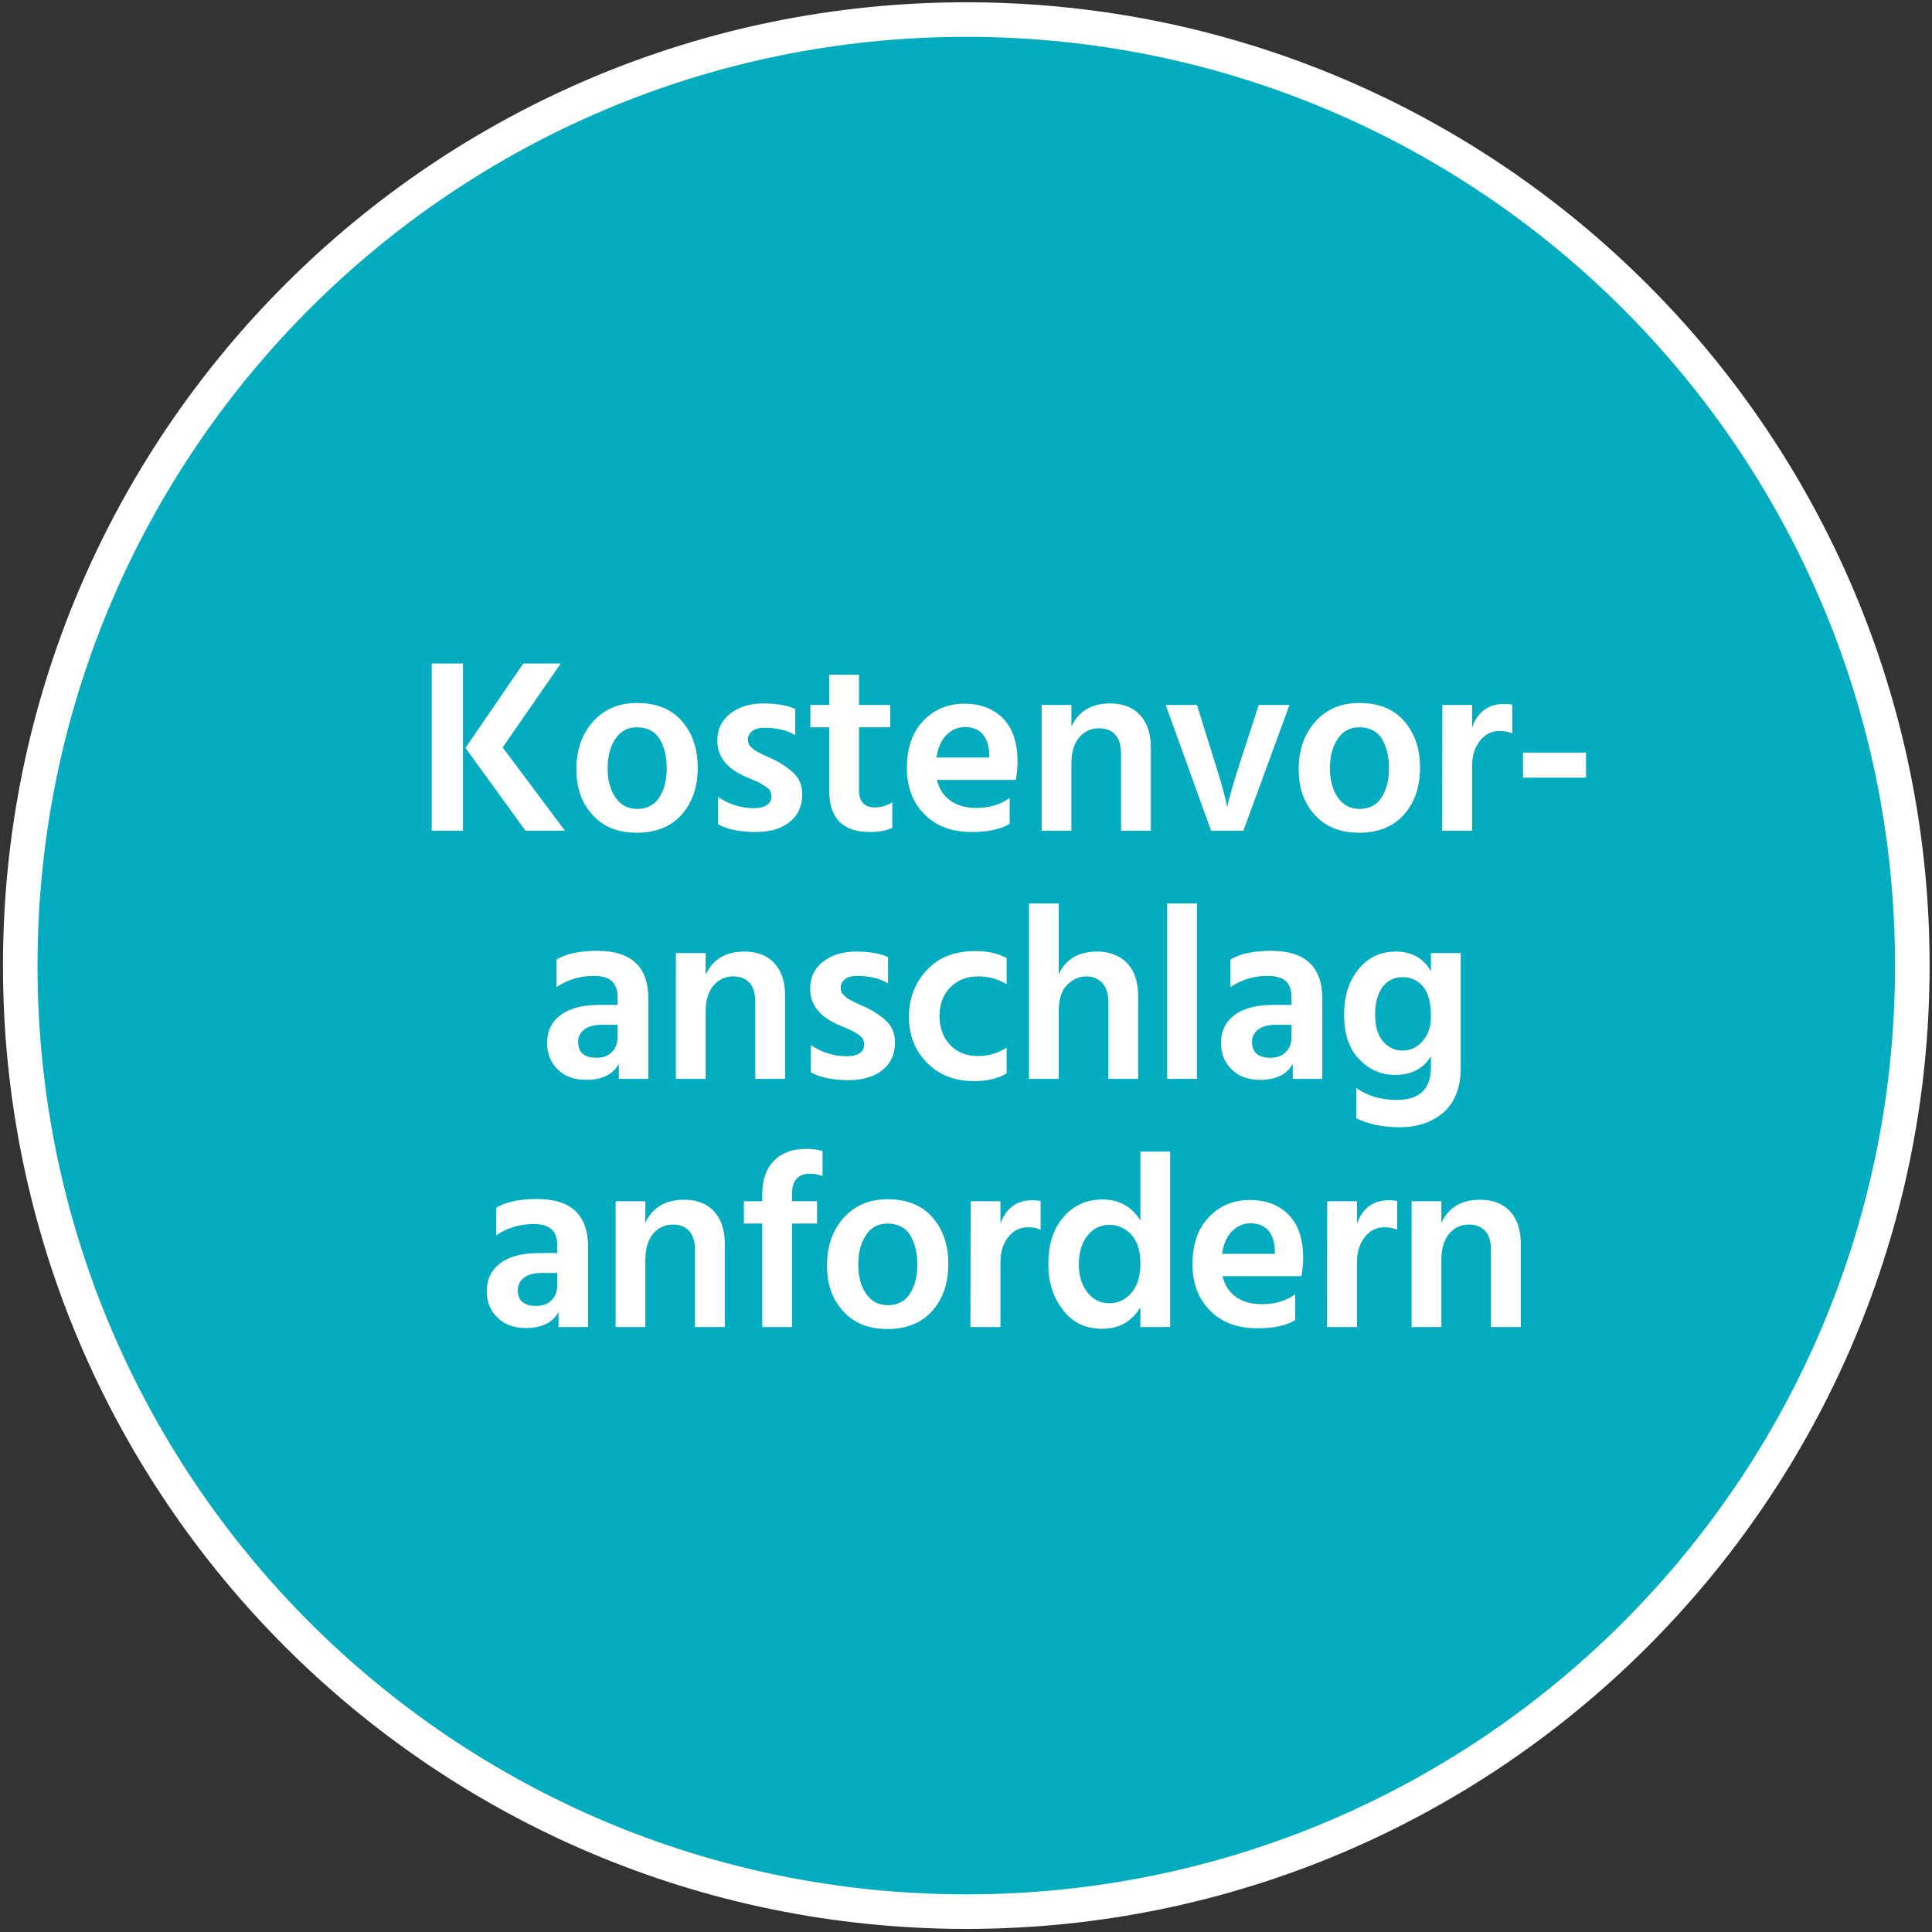 <?xml version="1.0" encoding="UTF-8" standalone="no"?>
<!DOCTYPE svg PUBLIC "-//W3C//DTD SVG 1.1//EN" "http://www.w3.org/Graphics/SVG/1.1/DTD/svg11.dtd">
<svg width="100%" height="100%" viewBox="0 0 1956 1956" version="1.1" xmlns="http://www.w3.org/2000/svg" xmlns:xlink="http://www.w3.org/1999/xlink" xml:space="preserve" xmlns:serif="http://www.serif.com/" style="fill-rule:evenodd;clip-rule:evenodd;stroke-linejoin:round;stroke-miterlimit:2;">
    <rect x="0" y="0" width="1956" height="1956" fill="#333333" stroke="none"/>
    <g id="KVA-anfragen" serif:id="KVA anfragen">
        <g transform="matrix(5.442,0,0,5.442,978.289,19.8)">
            <path d="M0,352C97.202,352 176,273.202 176,176C176,78.798 97.202,0 0,0C-97.202,0 -176,78.798 -176,176C-176,273.202 -97.202,352 0,352" style="fill:rgb(4,172,192);fill-rule:nonzero;stroke:white;stroke-width:6.43px;"/>
        </g>
        <g transform="matrix(5.824,0,0,5.824,-2612.28,-10646.7)">
            <g>
                <g transform="matrix(43.134,0,0,43.134,520.567,1972.49)">
                    <path d="M0.07,-0L0.07,-0.674L0.196,-0.674L0.196,-0L0.07,-0ZM0.356,-0.336L0.607,-0L0.448,-0L0.206,-0.334L0.439,-0.674L0.59,-0.674L0.356,-0.336Z" style="fill:white;fill-rule:nonzero;"/>
                </g>
                <g transform="matrix(43.134,0,0,43.134,547.095,1972.49)">
                    <path d="M0.282,0.008C0.205,0.008 0.146,-0.016 0.103,-0.064C0.059,-0.112 0.038,-0.173 0.038,-0.248C0.038,-0.325 0.06,-0.389 0.105,-0.44C0.15,-0.49 0.209,-0.515 0.282,-0.515C0.36,-0.515 0.42,-0.491 0.463,-0.442C0.506,-0.393 0.527,-0.33 0.527,-0.255C0.527,-0.178 0.506,-0.115 0.463,-0.066C0.42,-0.017 0.359,0.008 0.282,0.008ZM0.282,-0.417C0.244,-0.417 0.215,-0.401 0.195,-0.37C0.174,-0.339 0.164,-0.299 0.164,-0.252C0.164,-0.205 0.174,-0.166 0.195,-0.135C0.216,-0.104 0.245,-0.088 0.283,-0.088C0.322,-0.088 0.352,-0.103 0.372,-0.134C0.392,-0.165 0.402,-0.204 0.402,-0.251C0.402,-0.3 0.392,-0.339 0.373,-0.371C0.354,-0.401 0.323,-0.417 0.282,-0.417Z" style="fill:white;fill-rule:nonzero;"/>
                </g>
                <g transform="matrix(43.134,0,0,43.134,570.905,1972.49)">
                    <path d="M0.368,-0.491L0.368,-0.385C0.335,-0.405 0.293,-0.415 0.243,-0.415C0.222,-0.415 0.206,-0.411 0.195,-0.402C0.183,-0.393 0.177,-0.381 0.177,-0.367C0.177,-0.362 0.178,-0.357 0.18,-0.352C0.181,-0.347 0.184,-0.343 0.189,-0.339C0.193,-0.334 0.197,-0.33 0.201,-0.327C0.205,-0.324 0.211,-0.32 0.218,-0.317C0.225,-0.313 0.232,-0.31 0.237,-0.307L0.281,-0.287C0.316,-0.27 0.344,-0.25 0.365,-0.229C0.386,-0.208 0.396,-0.18 0.396,-0.146C0.396,-0.099 0.379,-0.062 0.345,-0.035C0.311,-0.008 0.266,0.005 0.209,0.005C0.146,0.005 0.096,-0.005 0.057,-0.026L0.057,-0.136C0.102,-0.106 0.15,-0.091 0.202,-0.091C0.224,-0.091 0.241,-0.095 0.254,-0.104C0.266,-0.112 0.272,-0.123 0.272,-0.138C0.272,-0.147 0.27,-0.155 0.266,-0.162C0.262,-0.169 0.254,-0.175 0.243,-0.182C0.232,-0.189 0.223,-0.194 0.217,-0.197C0.21,-0.2 0.198,-0.205 0.179,-0.213C0.177,-0.214 0.175,-0.214 0.175,-0.215C0.174,-0.216 0.172,-0.216 0.17,-0.217C0.168,-0.218 0.166,-0.218 0.165,-0.219C0.091,-0.252 0.054,-0.3 0.054,-0.363C0.054,-0.41 0.072,-0.446 0.107,-0.473C0.142,-0.5 0.187,-0.513 0.24,-0.513C0.291,-0.513 0.334,-0.506 0.368,-0.491Z" style="fill:white;fill-rule:nonzero;"/>
                </g>
                <g transform="matrix(43.134,0,0,43.134,588.763,1972.49)">
                    <path d="M0.211,-0.417L0.211,-0.159C0.211,-0.138 0.217,-0.122 0.228,-0.111C0.239,-0.099 0.255,-0.094 0.275,-0.094C0.3,-0.094 0.324,-0.101 0.345,-0.115L0.345,-0.012C0.322,-0.001 0.292,0.005 0.255,0.005C0.146,0.005 0.091,-0.05 0.091,-0.161L0.091,-0.417L0.015,-0.417L0.015,-0.507L0.091,-0.507L0.091,-0.629L0.211,-0.629L0.211,-0.507L0.337,-0.507L0.337,-0.417L0.211,-0.417Z" style="fill:white;fill-rule:nonzero;"/>
                </g>
                <g transform="matrix(43.134,0,0,43.134,604.55,1972.49)">
                    <path d="M0.37,-0.295L0.37,-0.31C0.369,-0.343 0.36,-0.369 0.344,-0.389C0.327,-0.408 0.303,-0.418 0.272,-0.418C0.243,-0.418 0.219,-0.407 0.198,-0.387C0.177,-0.366 0.163,-0.335 0.157,-0.295L0.37,-0.295ZM0.452,-0.132L0.452,-0.028C0.417,-0.006 0.366,0.005 0.299,0.005C0.218,0.005 0.155,-0.019 0.108,-0.067C0.061,-0.115 0.038,-0.177 0.038,-0.253C0.038,-0.334 0.06,-0.397 0.104,-0.443C0.148,-0.489 0.203,-0.512 0.269,-0.512C0.335,-0.512 0.387,-0.492 0.426,-0.452C0.465,-0.412 0.484,-0.354 0.484,-0.277C0.484,-0.258 0.482,-0.234 0.477,-0.205L0.159,-0.205C0.168,-0.168 0.186,-0.14 0.214,-0.121C0.241,-0.102 0.276,-0.092 0.317,-0.092C0.37,-0.092 0.415,-0.105 0.452,-0.132Z" style="fill:white;fill-rule:nonzero;"/>
                </g>
                <g transform="matrix(43.134,0,0,43.134,626.807,1972.49)">
                    <path d="M0.185,-0.507L0.185,-0.42C0.214,-0.482 0.266,-0.513 0.341,-0.513C0.392,-0.513 0.432,-0.498 0.461,-0.467C0.49,-0.436 0.505,-0.393 0.505,-0.337L0.505,-0L0.385,-0L0.385,-0.312C0.385,-0.345 0.377,-0.371 0.361,-0.388C0.345,-0.405 0.323,-0.413 0.296,-0.413C0.265,-0.413 0.238,-0.401 0.217,-0.377C0.196,-0.352 0.185,-0.317 0.185,-0.272L0.185,-0L0.065,-0L0.065,-0.507L0.185,-0.507Z" style="fill:white;fill-rule:nonzero;"/>
                </g>
                <g transform="matrix(43.134,0,0,43.134,650.617,1972.49)">
                    <path d="M0.196,-0L0.013,-0.507L0.139,-0.507L0.206,-0.292C0.219,-0.25 0.231,-0.213 0.24,-0.18C0.249,-0.147 0.255,-0.124 0.258,-0.112L0.261,-0.094C0.268,-0.131 0.287,-0.197 0.318,-0.292L0.388,-0.507L0.512,-0.507L0.326,-0L0.196,-0Z" style="fill:white;fill-rule:nonzero;"/>
                </g>
                <g transform="matrix(43.134,0,0,43.134,672.659,1972.49)">
                    <path d="M0.282,0.008C0.205,0.008 0.146,-0.016 0.103,-0.064C0.059,-0.112 0.038,-0.173 0.038,-0.248C0.038,-0.325 0.06,-0.389 0.105,-0.44C0.15,-0.49 0.209,-0.515 0.282,-0.515C0.36,-0.515 0.42,-0.491 0.463,-0.442C0.506,-0.393 0.527,-0.33 0.527,-0.255C0.527,-0.178 0.506,-0.115 0.463,-0.066C0.42,-0.017 0.359,0.008 0.282,0.008ZM0.282,-0.417C0.244,-0.417 0.215,-0.401 0.195,-0.37C0.174,-0.339 0.164,-0.299 0.164,-0.252C0.164,-0.205 0.174,-0.166 0.195,-0.135C0.216,-0.104 0.245,-0.088 0.283,-0.088C0.322,-0.088 0.352,-0.103 0.372,-0.134C0.392,-0.165 0.402,-0.204 0.402,-0.251C0.402,-0.3 0.392,-0.339 0.373,-0.371C0.354,-0.401 0.323,-0.417 0.282,-0.417Z" style="fill:white;fill-rule:nonzero;"/>
                </g>
                <g transform="matrix(43.134,0,0,43.134,696.469,1972.49)">
                    <path d="M0.185,-0.507L0.185,-0.417C0.208,-0.48 0.251,-0.511 0.313,-0.511C0.327,-0.511 0.338,-0.51 0.347,-0.508L0.347,-0.392C0.332,-0.399 0.315,-0.402 0.296,-0.402C0.263,-0.402 0.237,-0.389 0.216,-0.362C0.195,-0.335 0.185,-0.302 0.185,-0.262L0.185,-0L0.064,-0L0.065,-0.507L0.185,-0.507Z" style="fill:white;fill-rule:nonzero;"/>
                </g>
                <g transform="matrix(43.134,0,0,43.134,711.135,1972.49)">
                    <rect x="0.05" y="-0.315" width="0.254" height="0.101" style="fill:white;fill-rule:nonzero;"/>
                </g>
                <g transform="matrix(43.134,0,0,43.134,541.919,2015.62)">
                    <path d="M0.324,-0.218L0.262,-0.218C0.231,-0.218 0.207,-0.212 0.19,-0.199C0.173,-0.186 0.165,-0.169 0.165,-0.149C0.165,-0.106 0.19,-0.085 0.239,-0.085C0.266,-0.085 0.287,-0.093 0.302,-0.109C0.317,-0.124 0.324,-0.145 0.324,-0.17L0.324,-0.218ZM0.078,-0.37L0.078,-0.481C0.116,-0.504 0.171,-0.516 0.242,-0.516C0.379,-0.516 0.448,-0.452 0.448,-0.324L0.448,-0L0.329,-0L0.329,-0.061C0.306,-0.018 0.262,0.004 0.197,0.004C0.149,0.004 0.111,-0.01 0.083,-0.038C0.054,-0.066 0.04,-0.101 0.04,-0.144C0.04,-0.192 0.058,-0.23 0.094,-0.257C0.13,-0.284 0.182,-0.298 0.25,-0.298L0.324,-0.298L0.324,-0.329C0.324,-0.357 0.317,-0.378 0.302,-0.393C0.287,-0.408 0.262,-0.415 0.227,-0.415C0.173,-0.415 0.123,-0.4 0.078,-0.37Z" style="fill:white;fill-rule:nonzero;"/>
                </g>
                <g transform="matrix(43.134,0,0,43.134,563.227,2015.62)">
                    <path d="M0.185,-0.507L0.185,-0.42C0.214,-0.482 0.266,-0.513 0.341,-0.513C0.392,-0.513 0.432,-0.498 0.461,-0.467C0.49,-0.436 0.505,-0.393 0.505,-0.337L0.505,-0L0.385,-0L0.385,-0.312C0.385,-0.345 0.377,-0.371 0.361,-0.388C0.345,-0.405 0.323,-0.413 0.296,-0.413C0.265,-0.413 0.238,-0.401 0.217,-0.377C0.196,-0.352 0.185,-0.317 0.185,-0.272L0.185,-0L0.065,-0L0.065,-0.507L0.185,-0.507Z" style="fill:white;fill-rule:nonzero;"/>
                </g>
                <g transform="matrix(43.134,0,0,43.134,587.037,2015.62)">
                    <path d="M0.368,-0.491L0.368,-0.385C0.335,-0.405 0.293,-0.415 0.243,-0.415C0.222,-0.415 0.206,-0.411 0.195,-0.402C0.183,-0.393 0.177,-0.381 0.177,-0.367C0.177,-0.362 0.178,-0.357 0.18,-0.352C0.181,-0.347 0.184,-0.343 0.189,-0.339C0.193,-0.334 0.197,-0.33 0.201,-0.327C0.205,-0.324 0.211,-0.32 0.218,-0.317C0.225,-0.313 0.232,-0.31 0.237,-0.307L0.281,-0.287C0.316,-0.27 0.344,-0.25 0.365,-0.229C0.386,-0.208 0.396,-0.18 0.396,-0.146C0.396,-0.099 0.379,-0.062 0.345,-0.035C0.311,-0.008 0.266,0.005 0.209,0.005C0.146,0.005 0.096,-0.005 0.057,-0.026L0.057,-0.136C0.102,-0.106 0.15,-0.091 0.202,-0.091C0.224,-0.091 0.241,-0.095 0.254,-0.104C0.266,-0.112 0.272,-0.123 0.272,-0.138C0.272,-0.147 0.27,-0.155 0.266,-0.162C0.262,-0.169 0.254,-0.175 0.243,-0.182C0.232,-0.189 0.223,-0.194 0.217,-0.197C0.21,-0.2 0.198,-0.205 0.179,-0.213C0.177,-0.214 0.175,-0.214 0.175,-0.215C0.174,-0.216 0.172,-0.216 0.17,-0.217C0.168,-0.218 0.166,-0.218 0.165,-0.219C0.091,-0.252 0.054,-0.3 0.054,-0.363C0.054,-0.41 0.072,-0.446 0.107,-0.473C0.142,-0.5 0.187,-0.513 0.24,-0.513C0.291,-0.513 0.334,-0.506 0.368,-0.491Z" style="fill:white;fill-rule:nonzero;"/>
                </g>
                <g transform="matrix(43.134,0,0,43.134,604.895,2015.62)">
                    <path d="M0.161,-0.252C0.162,-0.204 0.177,-0.165 0.205,-0.136C0.232,-0.107 0.27,-0.092 0.317,-0.092C0.358,-0.092 0.397,-0.103 0.432,-0.126L0.432,-0.022C0.397,-0.001 0.353,0.009 0.3,0.009C0.222,0.009 0.159,-0.016 0.111,-0.065C0.062,-0.114 0.038,-0.177 0.038,-0.252C0.039,-0.326 0.063,-0.388 0.111,-0.439C0.158,-0.49 0.223,-0.515 0.306,-0.515C0.355,-0.515 0.397,-0.506 0.432,-0.487L0.432,-0.381C0.399,-0.402 0.361,-0.413 0.318,-0.413C0.271,-0.413 0.234,-0.398 0.205,-0.369C0.176,-0.34 0.162,-0.301 0.161,-0.252Z" style="fill:white;fill-rule:nonzero;"/>
                </g>
                <g transform="matrix(43.134,0,0,43.134,624.607,2015.62)">
                    <path d="M0.185,-0.707L0.185,-0.421C0.212,-0.482 0.264,-0.513 0.34,-0.513C0.389,-0.513 0.429,-0.498 0.46,-0.467C0.49,-0.436 0.505,-0.391 0.505,-0.332L0.505,-0L0.385,-0L0.385,-0.311C0.385,-0.343 0.377,-0.368 0.361,-0.386C0.344,-0.404 0.323,-0.413 0.297,-0.413C0.268,-0.413 0.243,-0.402 0.22,-0.38C0.197,-0.358 0.185,-0.322 0.185,-0.272L0.185,-0L0.065,-0L0.065,-0.707L0.185,-0.707Z" style="fill:white;fill-rule:nonzero;"/>
                </g>
                <g transform="matrix(43.134,0,0,43.134,648.417,2015.62)">
                    <rect x="0.07" y="-0.707" width="0.12" height="0.707" style="fill:white;fill-rule:nonzero;"/>
                </g>
                <g transform="matrix(43.134,0,0,43.134,659.072,2015.62)">
                    <path d="M0.324,-0.218L0.262,-0.218C0.231,-0.218 0.207,-0.212 0.19,-0.199C0.173,-0.186 0.165,-0.169 0.165,-0.149C0.165,-0.106 0.19,-0.085 0.239,-0.085C0.266,-0.085 0.287,-0.093 0.302,-0.109C0.317,-0.124 0.324,-0.145 0.324,-0.17L0.324,-0.218ZM0.078,-0.37L0.078,-0.481C0.116,-0.504 0.171,-0.516 0.242,-0.516C0.379,-0.516 0.448,-0.452 0.448,-0.324L0.448,-0L0.329,-0L0.329,-0.061C0.306,-0.018 0.262,0.004 0.197,0.004C0.149,0.004 0.111,-0.01 0.083,-0.038C0.054,-0.066 0.04,-0.101 0.04,-0.144C0.04,-0.192 0.058,-0.23 0.094,-0.257C0.13,-0.284 0.182,-0.298 0.25,-0.298L0.324,-0.298L0.324,-0.329C0.324,-0.357 0.317,-0.378 0.302,-0.393C0.287,-0.408 0.262,-0.415 0.227,-0.415C0.173,-0.415 0.123,-0.4 0.078,-0.37Z" style="fill:white;fill-rule:nonzero;"/>
                </g>
                <g transform="matrix(43.134,0,0,43.134,680.38,2015.62)">
                    <path d="M0.277,-0.114C0.31,-0.114 0.337,-0.127 0.359,-0.153C0.381,-0.178 0.392,-0.212 0.392,-0.253C0.392,-0.307 0.381,-0.347 0.36,-0.372C0.339,-0.397 0.312,-0.41 0.279,-0.41C0.244,-0.41 0.217,-0.397 0.197,-0.37C0.177,-0.343 0.167,-0.306 0.167,-0.26C0.167,-0.213 0.177,-0.177 0.198,-0.152C0.219,-0.127 0.245,-0.114 0.277,-0.114ZM0.392,-0.507L0.512,-0.507L0.512,-0.046C0.512,0.034 0.489,0.094 0.443,0.135C0.396,0.175 0.337,0.195 0.266,0.195C0.199,0.195 0.141,0.183 0.091,0.159L0.091,0.037C0.136,0.069 0.191,0.085 0.254,0.085C0.346,0.085 0.392,0.041 0.392,-0.047L0.392,-0.091C0.361,-0.041 0.313,-0.016 0.248,-0.016C0.191,-0.016 0.143,-0.037 0.103,-0.079C0.062,-0.12 0.042,-0.181 0.042,-0.26C0.042,-0.333 0.061,-0.394 0.1,-0.442C0.138,-0.489 0.188,-0.513 0.251,-0.513C0.314,-0.513 0.361,-0.487 0.392,-0.434L0.392,-0.507Z" style="fill:white;fill-rule:nonzero;"/>
                </g>
                <g transform="matrix(43.134,0,0,43.134,531.437,2058.76)">
                    <path d="M0.324,-0.218L0.262,-0.218C0.231,-0.218 0.207,-0.212 0.19,-0.199C0.173,-0.186 0.165,-0.169 0.165,-0.149C0.165,-0.106 0.19,-0.085 0.239,-0.085C0.266,-0.085 0.287,-0.093 0.302,-0.109C0.317,-0.124 0.324,-0.145 0.324,-0.17L0.324,-0.218ZM0.078,-0.37L0.078,-0.481C0.116,-0.504 0.171,-0.516 0.242,-0.516C0.379,-0.516 0.448,-0.452 0.448,-0.324L0.448,-0L0.329,-0L0.329,-0.061C0.306,-0.018 0.262,0.004 0.197,0.004C0.149,0.004 0.111,-0.01 0.083,-0.038C0.054,-0.066 0.04,-0.101 0.04,-0.144C0.04,-0.192 0.058,-0.23 0.094,-0.257C0.13,-0.284 0.182,-0.298 0.25,-0.298L0.324,-0.298L0.324,-0.329C0.324,-0.357 0.317,-0.378 0.302,-0.393C0.287,-0.408 0.262,-0.415 0.227,-0.415C0.173,-0.415 0.123,-0.4 0.078,-0.37Z" style="fill:white;fill-rule:nonzero;"/>
                </g>
                <g transform="matrix(43.134,0,0,43.134,552.746,2058.76)">
                    <path d="M0.185,-0.507L0.185,-0.42C0.214,-0.482 0.266,-0.513 0.341,-0.513C0.392,-0.513 0.432,-0.498 0.461,-0.467C0.49,-0.436 0.505,-0.393 0.505,-0.337L0.505,-0L0.385,-0L0.385,-0.312C0.385,-0.345 0.377,-0.371 0.361,-0.388C0.345,-0.405 0.323,-0.413 0.296,-0.413C0.265,-0.413 0.238,-0.401 0.217,-0.377C0.196,-0.352 0.185,-0.317 0.185,-0.272L0.185,-0L0.065,-0L0.065,-0.507L0.185,-0.507Z" style="fill:white;fill-rule:nonzero;"/>
                </g>
                <g transform="matrix(43.134,0,0,43.134,576.556,2058.76)">
                    <path d="M0.347,-0.709L0.347,-0.608C0.33,-0.615 0.313,-0.618 0.297,-0.618C0.248,-0.618 0.224,-0.591 0.224,-0.536L0.224,-0.507L0.325,-0.507L0.325,-0.417L0.224,-0.417L0.224,-0L0.104,-0L0.104,-0.417L0.03,-0.417L0.03,-0.507L0.104,-0.507L0.104,-0.537C0.104,-0.594 0.12,-0.638 0.151,-0.67C0.182,-0.702 0.226,-0.718 0.281,-0.718C0.306,-0.718 0.328,-0.715 0.347,-0.709Z" style="fill:white;fill-rule:nonzero;"/>
                </g>
                <g transform="matrix(43.134,0,0,43.134,590.661,2058.76)">
                    <path d="M0.282,0.008C0.205,0.008 0.146,-0.016 0.103,-0.064C0.059,-0.112 0.038,-0.173 0.038,-0.248C0.038,-0.325 0.06,-0.389 0.105,-0.44C0.15,-0.49 0.209,-0.515 0.282,-0.515C0.36,-0.515 0.42,-0.491 0.463,-0.442C0.506,-0.393 0.527,-0.33 0.527,-0.255C0.527,-0.178 0.506,-0.115 0.463,-0.066C0.42,-0.017 0.359,0.008 0.282,0.008ZM0.282,-0.417C0.244,-0.417 0.215,-0.401 0.195,-0.37C0.174,-0.339 0.164,-0.299 0.164,-0.252C0.164,-0.205 0.174,-0.166 0.195,-0.135C0.216,-0.104 0.245,-0.088 0.283,-0.088C0.322,-0.088 0.352,-0.103 0.372,-0.134C0.392,-0.165 0.402,-0.204 0.402,-0.251C0.402,-0.3 0.392,-0.339 0.373,-0.371C0.354,-0.401 0.323,-0.417 0.282,-0.417Z" style="fill:white;fill-rule:nonzero;"/>
                </g>
                <g transform="matrix(43.134,0,0,43.134,614.471,2058.76)">
                    <path d="M0.185,-0.507L0.185,-0.417C0.208,-0.48 0.251,-0.511 0.313,-0.511C0.327,-0.511 0.338,-0.51 0.347,-0.508L0.347,-0.392C0.332,-0.399 0.315,-0.402 0.296,-0.402C0.263,-0.402 0.237,-0.389 0.216,-0.362C0.195,-0.335 0.185,-0.302 0.185,-0.262L0.185,-0L0.064,-0L0.065,-0.507L0.185,-0.507Z" style="fill:white;fill-rule:nonzero;"/>
                </g>
                <g transform="matrix(43.134,0,0,43.134,629.136,2058.76)">
                    <path d="M0.283,-0.096C0.319,-0.096 0.349,-0.11 0.373,-0.138C0.397,-0.165 0.409,-0.205 0.409,-0.258C0.409,-0.309 0.396,-0.348 0.371,-0.374C0.346,-0.399 0.317,-0.412 0.284,-0.412C0.249,-0.412 0.22,-0.398 0.197,-0.37C0.173,-0.341 0.161,-0.302 0.161,-0.251C0.161,-0.205 0.173,-0.168 0.196,-0.139C0.219,-0.11 0.248,-0.096 0.283,-0.096ZM0.409,-0.707L0.529,-0.707L0.529,-0L0.409,-0L0.409,-0.079C0.374,-0.022 0.323,0.007 0.255,0.007C0.188,0.007 0.135,-0.018 0.097,-0.069C0.057,-0.12 0.038,-0.181 0.038,-0.253C0.038,-0.333 0.058,-0.397 0.1,-0.444C0.14,-0.491 0.193,-0.514 0.257,-0.514C0.323,-0.514 0.374,-0.486 0.409,-0.429L0.409,-0.707Z" style="fill:white;fill-rule:nonzero;"/>
                </g>
                <g transform="matrix(43.134,0,0,43.134,654.197,2058.76)">
                    <path d="M0.37,-0.295L0.37,-0.31C0.369,-0.343 0.36,-0.369 0.344,-0.389C0.327,-0.408 0.303,-0.418 0.272,-0.418C0.243,-0.418 0.219,-0.407 0.198,-0.387C0.177,-0.366 0.163,-0.335 0.157,-0.295L0.37,-0.295ZM0.452,-0.132L0.452,-0.028C0.417,-0.006 0.366,0.005 0.299,0.005C0.218,0.005 0.155,-0.019 0.108,-0.067C0.061,-0.115 0.038,-0.177 0.038,-0.253C0.038,-0.334 0.06,-0.397 0.104,-0.443C0.148,-0.489 0.203,-0.512 0.269,-0.512C0.335,-0.512 0.387,-0.492 0.426,-0.452C0.465,-0.412 0.484,-0.354 0.484,-0.277C0.484,-0.258 0.482,-0.234 0.477,-0.205L0.159,-0.205C0.168,-0.168 0.186,-0.14 0.214,-0.121C0.241,-0.102 0.276,-0.092 0.317,-0.092C0.37,-0.092 0.415,-0.105 0.452,-0.132Z" style="fill:white;fill-rule:nonzero;"/>
                </g>
                <g transform="matrix(43.134,0,0,43.134,676.455,2058.76)">
                    <path d="M0.185,-0.507L0.185,-0.417C0.208,-0.48 0.251,-0.511 0.313,-0.511C0.327,-0.511 0.338,-0.51 0.347,-0.508L0.347,-0.392C0.332,-0.399 0.315,-0.402 0.296,-0.402C0.263,-0.402 0.237,-0.389 0.216,-0.362C0.195,-0.335 0.185,-0.302 0.185,-0.262L0.185,-0L0.064,-0L0.065,-0.507L0.185,-0.507Z" style="fill:white;fill-rule:nonzero;"/>
                </g>
                <g transform="matrix(43.134,0,0,43.134,691.12,2058.76)">
                    <path d="M0.185,-0.507L0.185,-0.42C0.214,-0.482 0.266,-0.513 0.341,-0.513C0.392,-0.513 0.432,-0.498 0.461,-0.467C0.49,-0.436 0.505,-0.393 0.505,-0.337L0.505,-0L0.385,-0L0.385,-0.312C0.385,-0.345 0.377,-0.371 0.361,-0.388C0.345,-0.405 0.323,-0.413 0.296,-0.413C0.265,-0.413 0.238,-0.401 0.217,-0.377C0.196,-0.352 0.185,-0.317 0.185,-0.272L0.185,-0L0.065,-0L0.065,-0.507L0.185,-0.507Z" style="fill:white;fill-rule:nonzero;"/>
                </g>
            </g>
        </g>
    </g>
</svg>
